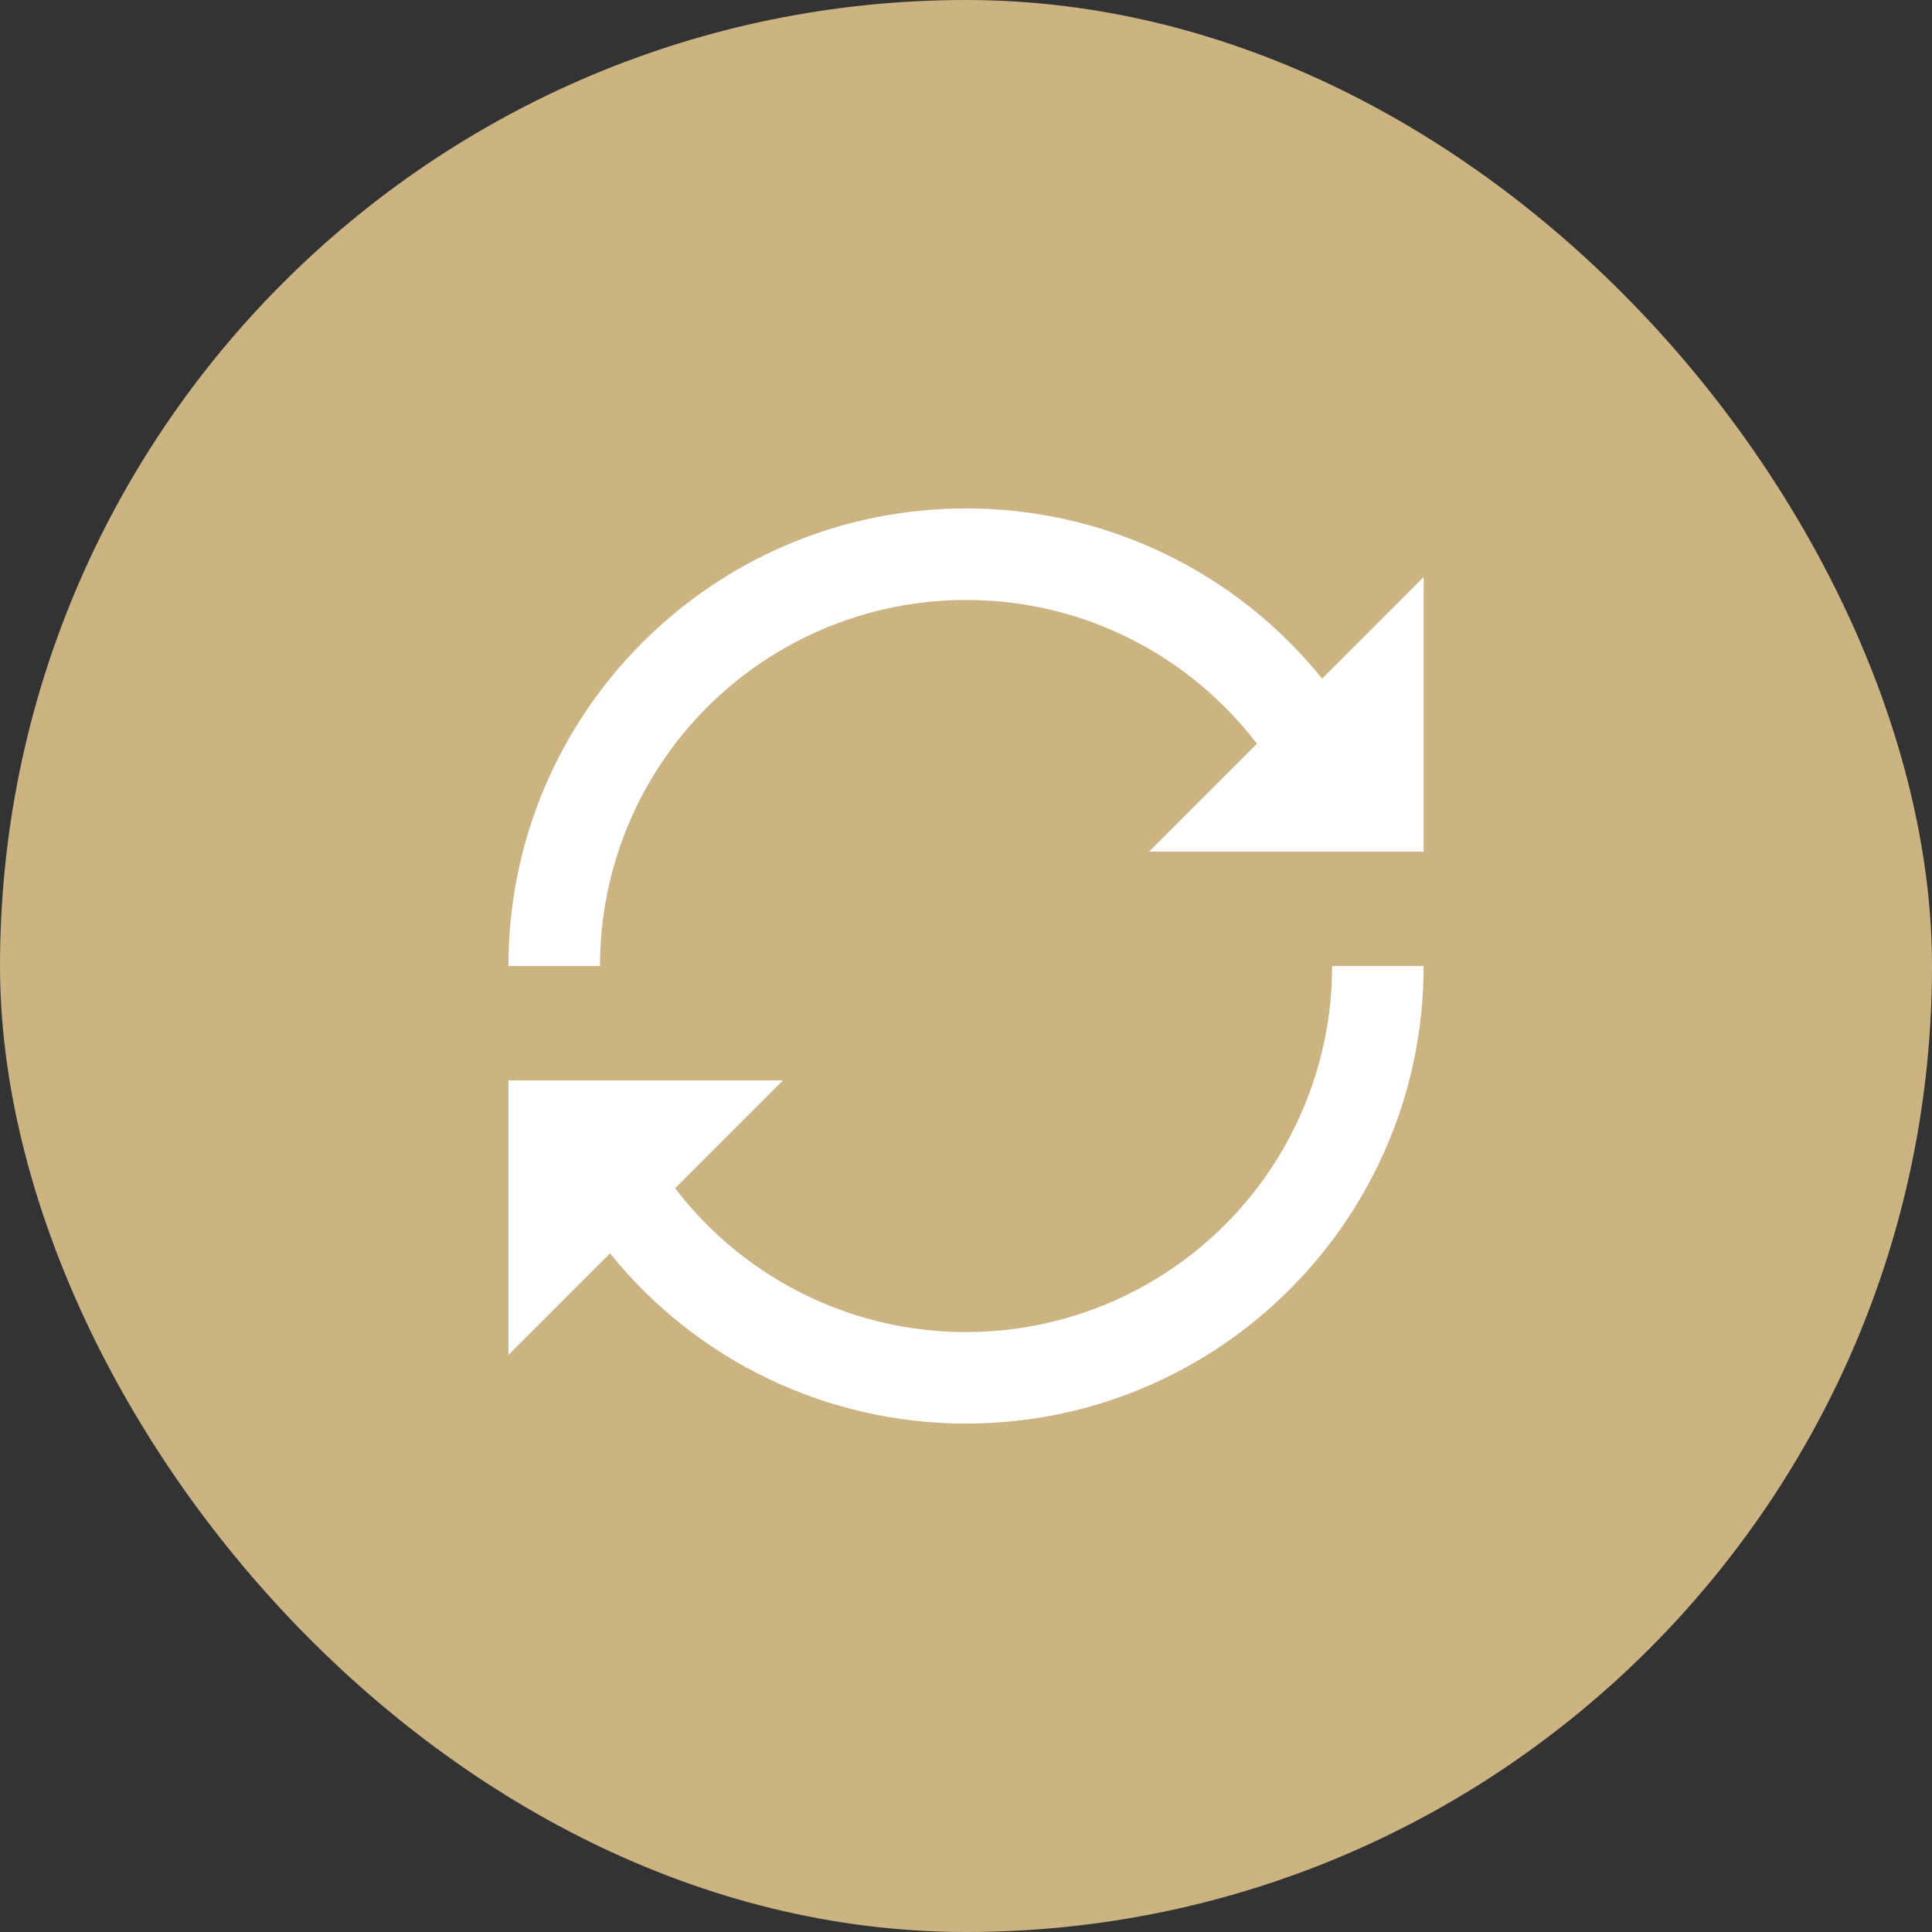 <svg xmlns="http://www.w3.org/2000/svg" width="24" height="24" viewBox="0 0 24 24" fill="none">
                                      <rect x="0" y="0" width="24" height="24" fill="#333333" stroke="none"/>
                                      <rect width="24" height="24" rx="12" fill="#CBB382"></rect>
                                      <path d="M12.001 7.453C13.473 7.453 14.783 8.152 15.614 9.239L14.274 10.579H17.685V7.168L16.424 8.43C15.891 7.769 15.218 7.236 14.452 6.87C13.687 6.505 12.849 6.315 12.001 6.316C8.861 6.316 6.316 8.861 6.316 12H7.453C7.453 10.794 7.932 9.637 8.785 8.785C9.638 7.932 10.795 7.453 12.001 7.453ZM16.548 12C16.548 12.951 16.25 13.878 15.696 14.651C15.141 15.423 14.359 16.003 13.458 16.308C12.557 16.612 11.583 16.627 10.674 16.35C9.764 16.072 8.964 15.517 8.387 14.761L9.727 13.421H6.316V16.832L7.578 15.57C8.11 16.231 8.784 16.764 9.549 17.13C10.315 17.495 11.152 17.685 12.001 17.684C15.14 17.684 17.685 15.139 17.685 12H16.548Z" fill="white"></path>
                                    </svg>